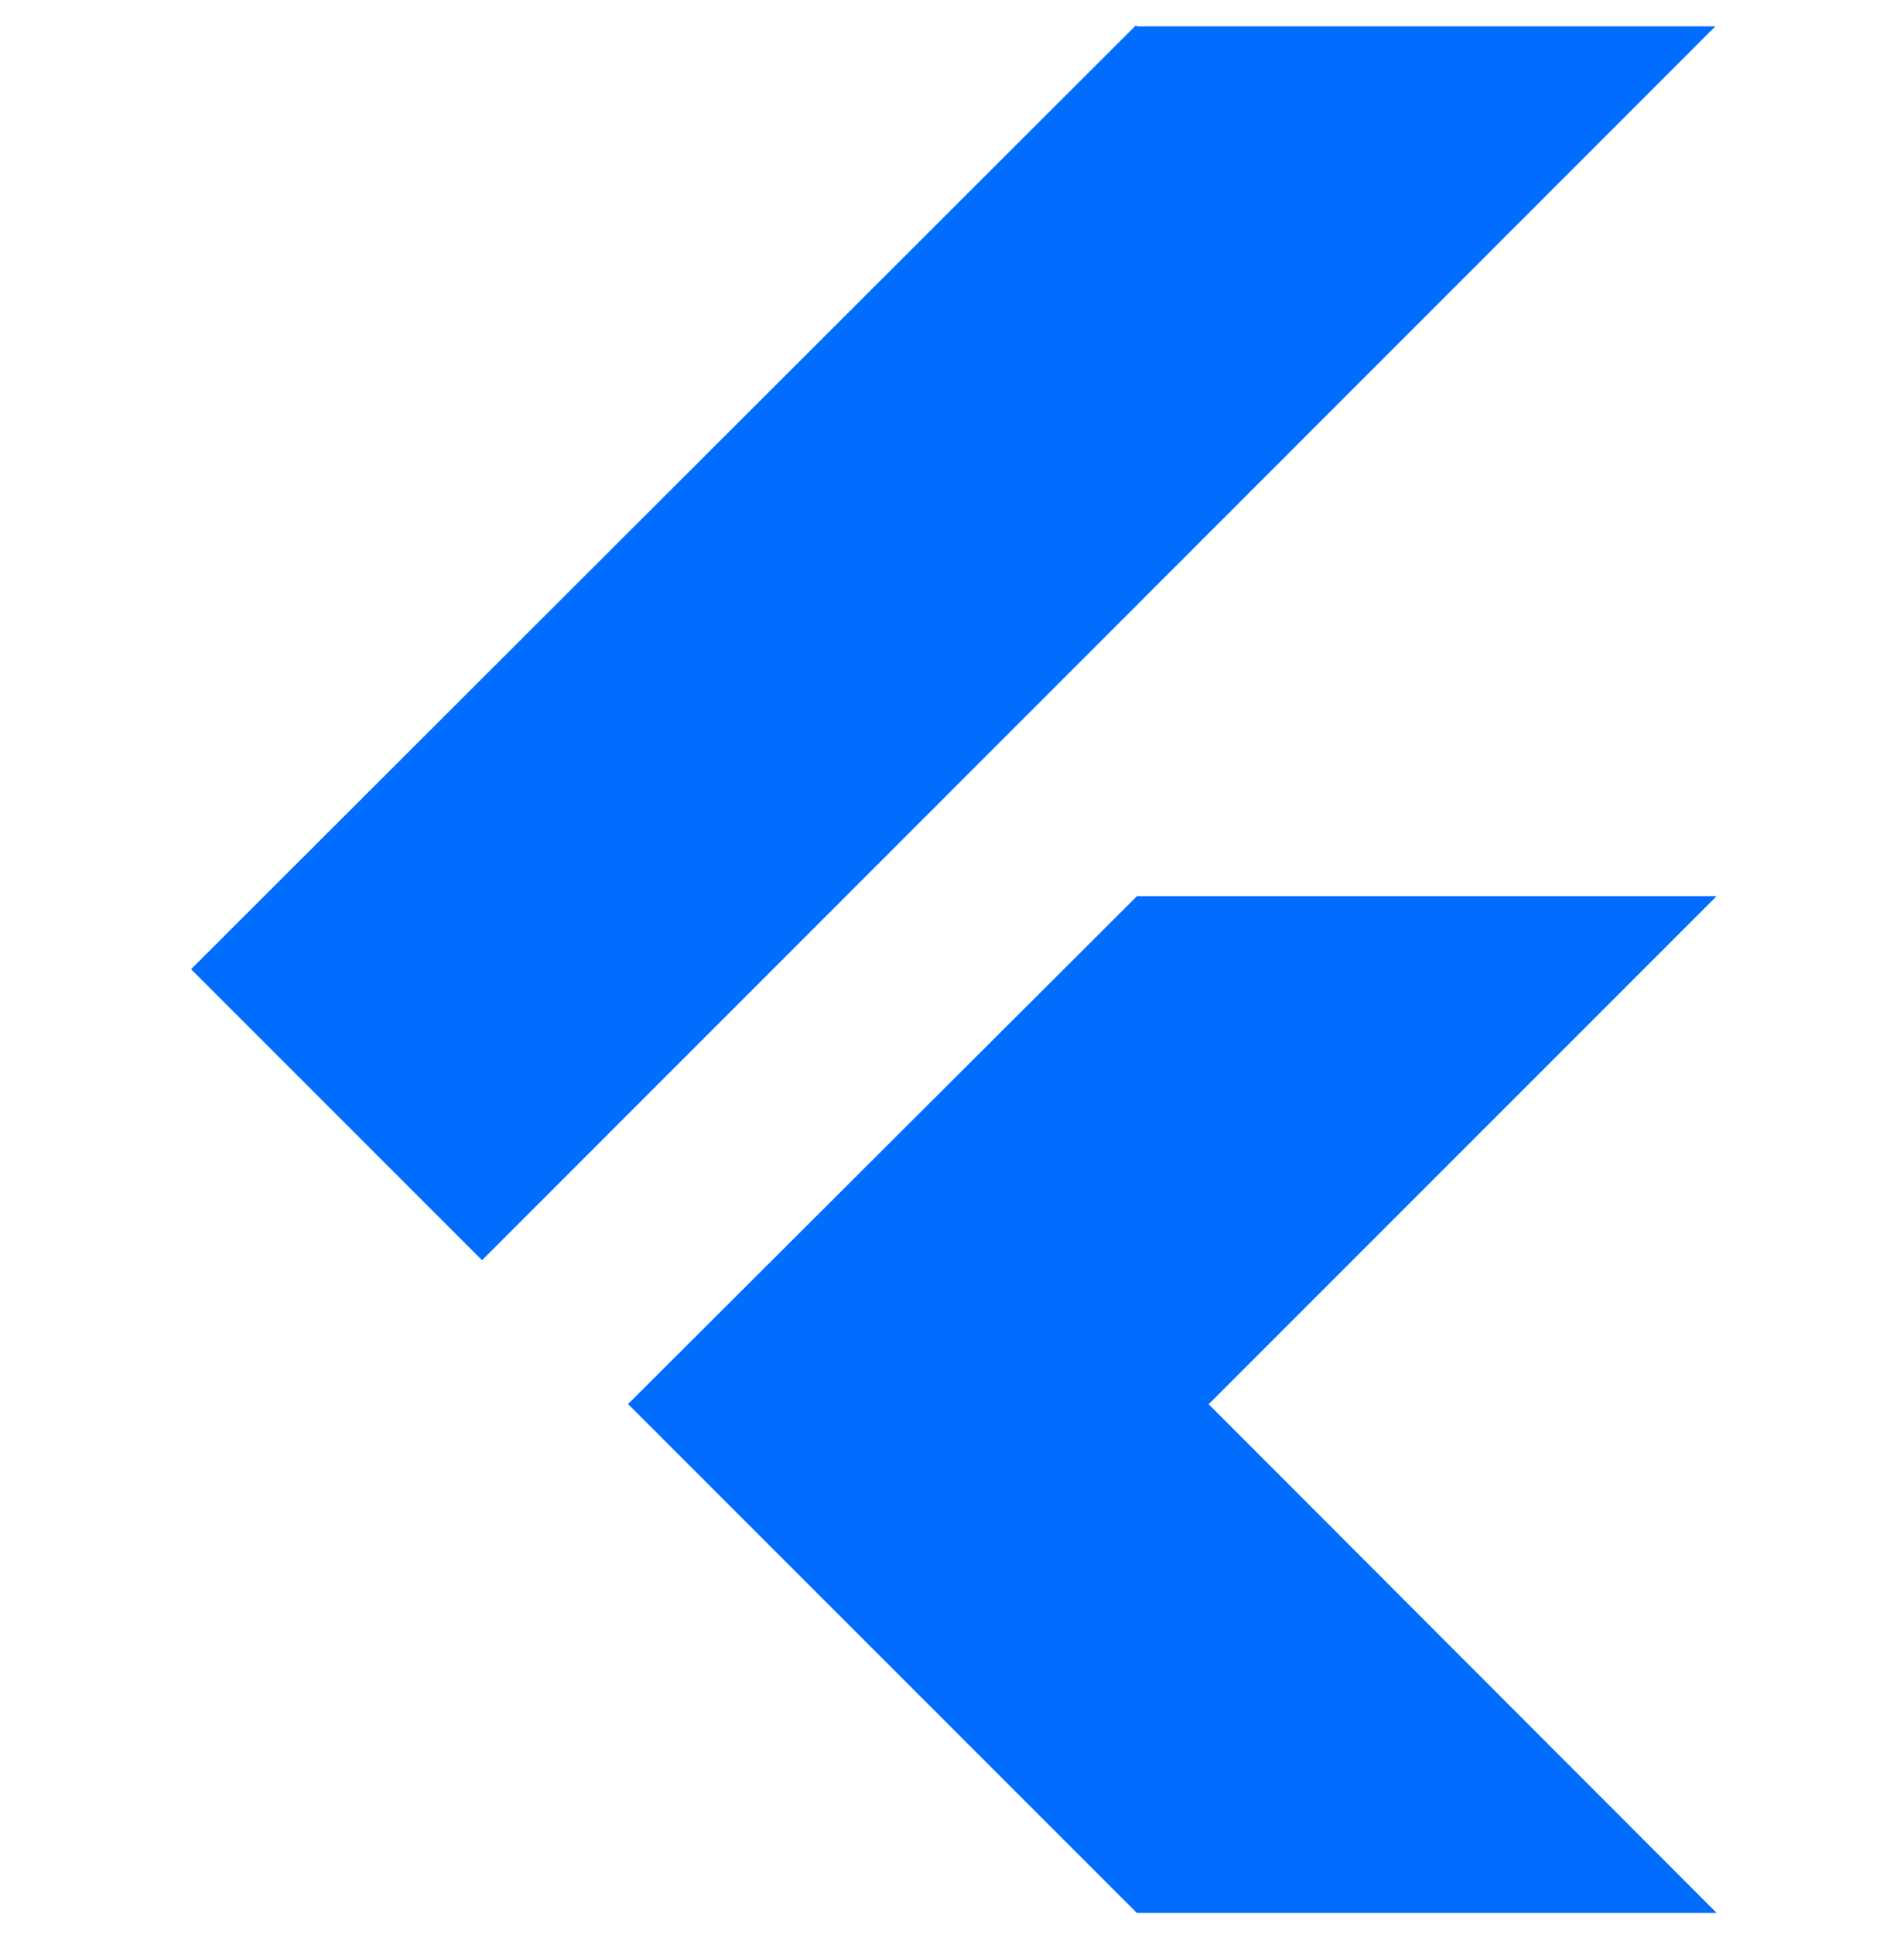 <svg width="64" height="65" viewBox="0 0 64 65" fill="none" xmlns="http://www.w3.org/2000/svg">
<g clip-path="url(#clip0_41_221)">
<path d="M38.179 0.854L6.422 32.573L16.203 42.354L57.66 0.885H38.214L38.179 0.854ZM38.216 30.12L21.111 47.188L38.214 64.291H57.703L40.627 47.194L57.703 30.118H38.219L38.216 30.12Z" fill="#006DFF"/>
</g>
<defs>
<clipPath id="clip0_41_221">
<rect width="63.44" height="63.44" fill="white" transform="translate(0.343 0.854)"/>
</clipPath>
</defs>
</svg>
